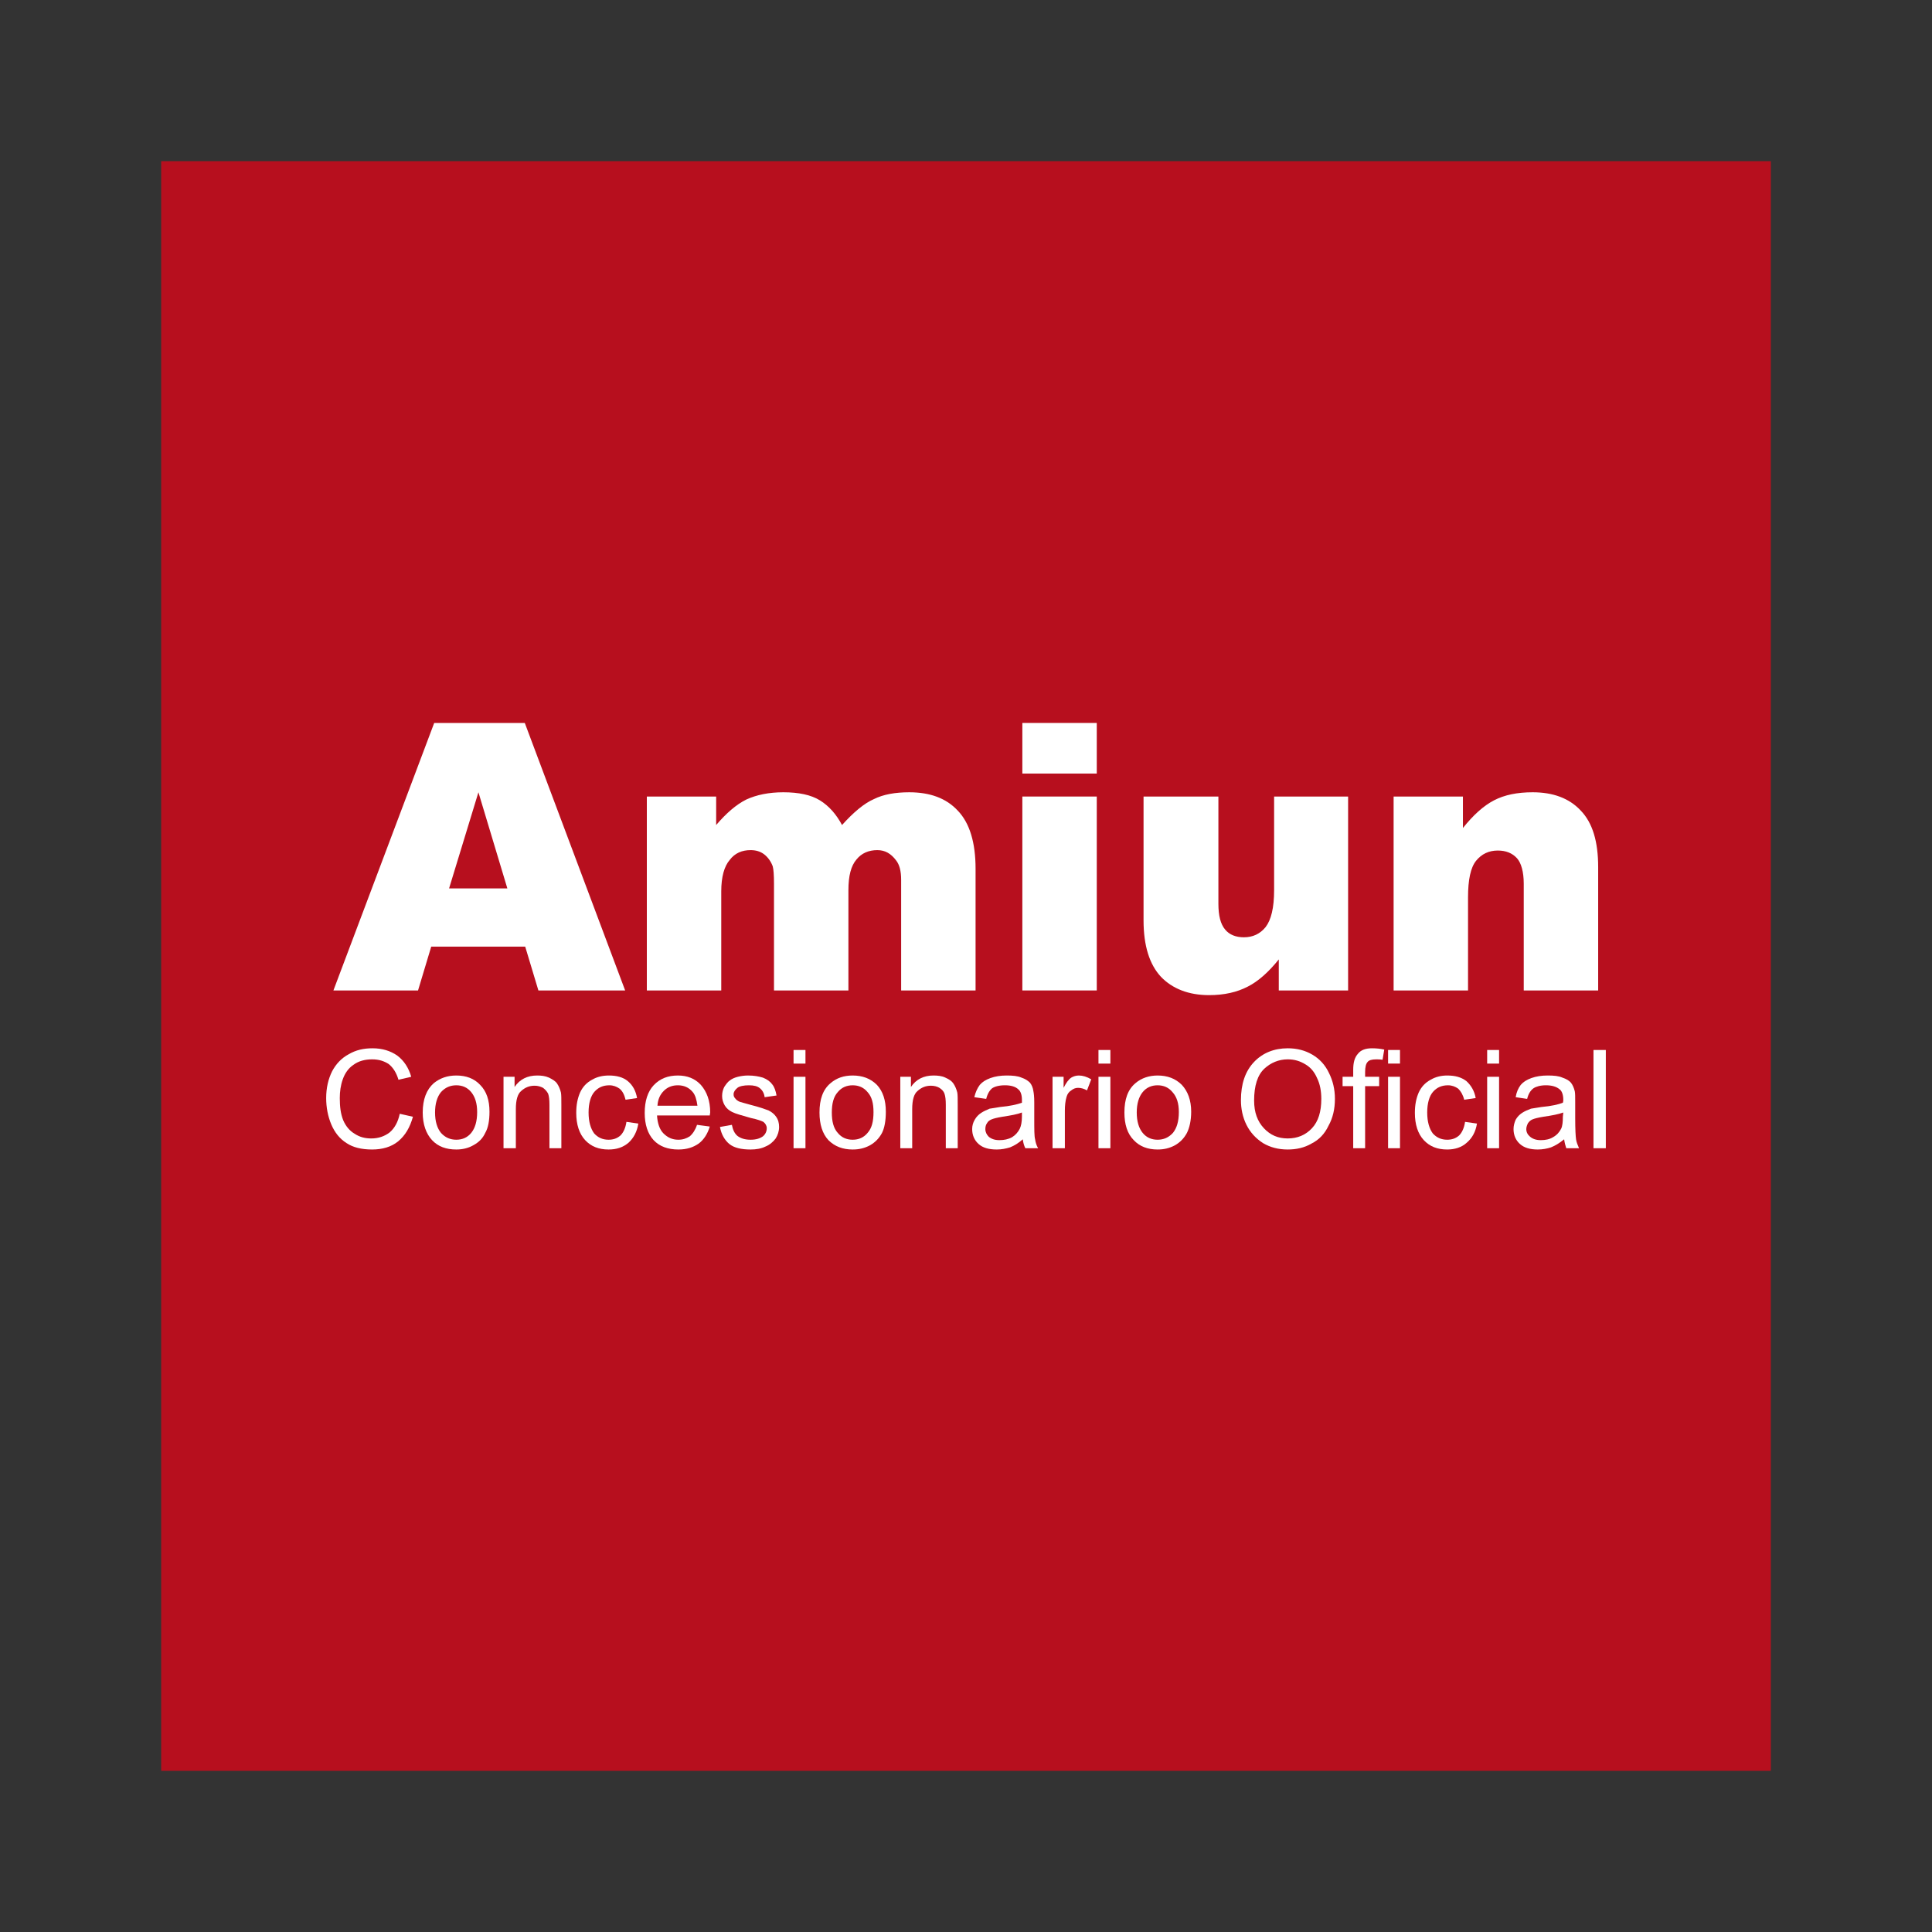 <?xml version="1.0" encoding="UTF-8"?>
<!DOCTYPE svg PUBLIC "-//W3C//DTD SVG 1.1//EN" "http://www.w3.org/Graphics/SVG/1.1/DTD/svg11.dtd">
<!-- Creator: CorelDRAW X8 -->
<svg xmlns="http://www.w3.org/2000/svg" xml:space="preserve" width="120mm" height="120mm" version="1.1" style="shape-rendering:geometricPrecision; text-rendering:geometricPrecision; image-rendering:optimizeQuality; fill-rule:evenodd; clip-rule:evenodd"
viewBox="0 0 4543 4543"
 xmlns:xlink="http://www.w3.org/1999/xlink">
 <rect x="0" y="0" width="4543" height="4543" fill="#333333" stroke="none"/>
 <defs>
  <style type="text/css">
   <![CDATA[
    .fil0 {fill:none}
    .fil1 {fill:#B70F1E}
    .fil2 {fill:white;fill-rule:nonzero}
   ]]>
  </style>
 </defs>
 <g id="Layer_x0020_1">
  <rect class="fil0" width="4543" height="4543"/>
  <rect class="fil1" x="379" y="379" width="3785" height="3785"/>
  <path class="fil2" d="M940 2619l31 7c-7,25 -18,44 -35,58 -16,13 -37,19 -61,19 -25,0 -45,-5 -60,-15 -16,-10 -28,-25 -36,-44 -8,-19 -12,-40 -12,-62 0,-24 5,-45 14,-63 9,-17 22,-31 39,-40 17,-10 35,-14 56,-14 23,0 42,6 58,17 16,12 27,29 33,50l-30 7c-5,-17 -13,-29 -23,-37 -11,-7 -23,-11 -39,-11 -17,0 -32,4 -44,13 -12,8 -20,20 -25,34 -5,14 -7,29 -7,44 0,20 2,37 8,52 6,14 15,25 27,32 12,8 25,11 39,11 17,0 31,-5 43,-14 12,-10 20,-25 24,-44z"/>
  <path id="1" class="fil2" d="M994 2616c0,-31 9,-54 26,-69 15,-12 32,-18 53,-18 23,0 42,7 56,22 15,15 22,36 22,63 0,21 -3,38 -10,50 -6,13 -15,22 -28,29 -12,7 -26,10 -40,10 -24,0 -43,-7 -57,-22 -14,-15 -22,-37 -22,-65zm29 0c0,21 5,37 14,48 10,11 22,16 36,16 14,0 26,-5 35,-16 9,-11 14,-27 14,-49 0,-21 -5,-36 -14,-47 -9,-11 -21,-16 -35,-16 -14,0 -26,5 -36,16 -9,11 -14,27 -14,48z"/>
  <path id="2" class="fil2" d="M1184 2700l0 -168 26 0 0 24c12,-18 30,-27 53,-27 10,0 19,1 28,5 8,4 15,8 19,14 4,6 7,13 9,21 1,5 1,15 1,28l0 103 -28 0 0 -102c0,-12 -1,-20 -3,-26 -3,-6 -7,-10 -12,-14 -6,-3 -12,-5 -20,-5 -12,0 -22,4 -31,12 -9,7 -13,22 -13,43l0 92 -29 0z"/>
  <path id="3" class="fil2" d="M1473 2638l28 4c-3,19 -11,34 -23,45 -13,11 -28,16 -47,16 -23,0 -41,-7 -55,-22 -14,-15 -21,-37 -21,-64 0,-19 3,-34 9,-48 6,-13 15,-23 28,-30 12,-7 25,-10 40,-10 18,0 33,4 44,13 12,10 19,23 22,40l-27 4c-3,-12 -7,-20 -14,-26 -7,-5 -15,-8 -24,-8 -15,0 -26,5 -35,15 -9,10 -14,27 -14,49 0,22 5,38 13,49 9,10 20,15 34,15 11,0 20,-3 28,-10 7,-7 12,-18 14,-32z"/>
  <path id="4" class="fil2" d="M1639 2645l30 4c-5,17 -14,31 -26,40 -13,9 -28,14 -48,14 -24,0 -44,-7 -58,-22 -14,-15 -21,-37 -21,-64 0,-28 7,-50 21,-65 15,-16 34,-23 57,-23 22,0 40,7 54,22 14,16 22,37 22,65 0,1 -1,4 -1,7l-124 0c1,18 6,33 15,42 10,10 21,15 35,15 11,0 19,-3 27,-8 7,-6 13,-15 17,-27zm-93 -45l94 0c-2,-14 -5,-25 -11,-32 -9,-11 -21,-16 -35,-16 -13,0 -24,4 -33,13 -9,9 -14,20 -15,35z"/>
  <path id="5" class="fil2" d="M1693 2650l28 -5c2,11 6,20 13,26 8,6 18,9 31,9 13,0 22,-3 29,-8 6,-5 9,-12 9,-19 0,-6 -3,-11 -8,-15 -4,-2 -14,-6 -29,-9 -21,-6 -36,-10 -44,-14 -8,-4 -14,-9 -18,-16 -4,-7 -6,-14 -6,-22 0,-8 2,-15 5,-21 4,-6 8,-12 14,-16 4,-3 10,-6 18,-8 8,-2 16,-3 24,-3 14,0 25,2 35,5 10,4 17,9 22,16 5,6 8,15 10,26l-28 4c-1,-9 -5,-16 -11,-21 -6,-5 -14,-7 -26,-7 -12,0 -22,2 -27,6 -6,5 -9,10 -9,15 0,4 1,7 4,10 2,3 6,6 11,8 3,1 11,3 25,7 20,5 34,10 42,13 8,4 14,9 18,15 5,7 7,15 7,24 0,10 -3,19 -8,27 -6,8 -14,15 -24,19 -10,5 -22,7 -35,7 -22,0 -39,-4 -50,-13 -11,-9 -19,-23 -22,-40z"/>
  <path id="6" class="fil2" d="M1866 2501l0 -32 28 0 0 32 -28 0zm0 199l0 -168 28 0 0 168 -28 0z"/>
  <path id="7" class="fil2" d="M1927 2616c0,-31 8,-54 26,-69 14,-12 31,-18 52,-18 23,0 42,7 57,22 14,15 21,36 21,63 0,21 -3,38 -9,50 -7,13 -16,22 -28,29 -13,7 -26,10 -41,10 -23,0 -42,-7 -57,-22 -14,-15 -21,-37 -21,-65zm29 0c0,21 4,37 14,48 9,11 21,16 35,16 14,0 26,-5 35,-16 10,-11 14,-27 14,-49 0,-21 -4,-36 -14,-47 -9,-11 -21,-16 -35,-16 -14,0 -26,5 -35,16 -10,11 -14,27 -14,48z"/>
  <path id="8" class="fil2" d="M2117 2700l0 -168 25 0 0 24c12,-18 30,-27 53,-27 10,0 20,1 28,5 9,4 15,8 19,14 4,6 7,13 9,21 1,5 1,15 1,28l0 103 -28 0 0 -102c0,-12 -1,-20 -3,-26 -2,-6 -6,-10 -12,-14 -5,-3 -12,-5 -20,-5 -12,0 -22,4 -31,12 -9,7 -13,22 -13,43l0 92 -28 0z"/>
  <path id="9" class="fil2" d="M2405 2679c-10,9 -20,15 -30,19 -10,3 -20,5 -31,5 -19,0 -33,-4 -43,-13 -10,-9 -15,-21 -15,-35 0,-8 2,-15 6,-22 4,-7 9,-12 15,-16 6,-4 13,-7 20,-10 6,-1 14,-2 25,-4 23,-2 40,-6 51,-10 0,-3 0,-6 0,-7 0,-11 -3,-20 -8,-24 -7,-7 -18,-10 -32,-10 -14,0 -24,3 -30,7 -6,5 -11,13 -14,25l-28 -4c3,-12 7,-21 13,-29 6,-7 14,-12 25,-16 11,-4 24,-6 38,-6 14,0 26,1 35,5 9,3 15,7 20,12 4,5 7,12 8,20 1,5 2,13 2,26l0 37c0,27 0,43 2,50 1,7 3,14 7,21l-30 0c-3,-6 -5,-13 -6,-21zm-2 -63c-10,4 -26,7 -46,10 -12,2 -20,4 -25,6 -5,2 -9,5 -11,9 -3,4 -4,9 -4,14 0,7 3,13 8,18 6,5 14,8 25,8 11,0 21,-2 30,-7 8,-5 14,-12 18,-20 3,-6 5,-16 5,-28l0 -10z"/>
  <path id="10" class="fil2" d="M2475 2700l0 -168 26 0 0 26c6,-12 12,-20 18,-24 5,-3 11,-5 18,-5 9,0 19,3 29,9l-10 26c-7,-4 -14,-6 -21,-6 -6,0 -11,2 -16,6 -5,3 -9,8 -11,15 -3,10 -4,21 -4,33l0 88 -29 0z"/>
  <path id="11" class="fil2" d="M2583 2501l0 -32 28 0 0 32 -28 0zm0 199l0 -168 28 0 0 168 -28 0z"/>
  <path id="12" class="fil2" d="M2644 2616c0,-31 8,-54 26,-69 14,-12 32,-18 52,-18 23,0 42,7 57,22 14,15 22,36 22,63 0,21 -4,38 -10,50 -7,13 -16,22 -28,29 -13,7 -26,10 -41,10 -23,0 -42,-7 -56,-22 -15,-15 -22,-37 -22,-65zm29 0c0,21 5,37 14,48 9,11 21,16 35,16 14,0 26,-5 36,-16 9,-11 14,-27 14,-49 0,-21 -5,-36 -15,-47 -9,-11 -21,-16 -35,-16 -14,0 -26,5 -35,16 -9,11 -14,27 -14,48z"/>
  <path id="13" class="fil2" d="M2918 2587c0,-38 10,-68 31,-90 20,-21 47,-32 79,-32 22,0 41,5 58,15 17,10 30,24 39,43 9,18 14,38 14,61 0,24 -5,45 -15,63 -9,19 -22,33 -40,42 -17,10 -36,14 -56,14 -22,0 -41,-5 -58,-15 -17,-11 -30,-25 -39,-43 -9,-18 -13,-38 -13,-58zm31 1c0,28 8,49 23,65 15,16 33,24 56,24 23,0 42,-8 57,-24 15,-16 22,-39 22,-69 0,-18 -3,-35 -10,-49 -6,-14 -15,-25 -27,-32 -13,-8 -26,-12 -42,-12 -21,0 -40,8 -55,22 -16,15 -24,40 -24,75z"/>
  <path id="14" class="fil2" d="M3182 2700l0 -146 -25 0 0 -22 25 0 0 -16c0,-17 3,-29 11,-38 7,-9 18,-13 33,-13 11,0 20,1 29,3l-4 24c-6,-1 -11,-1 -15,-1 -10,0 -17,2 -20,6 -4,4 -6,12 -6,24l0 11 33 0 0 22 -33 0 0 146 -28 0zm82 -199l0 -32 28 0 0 32 -28 0zm0 199l0 -168 28 0 0 168 -28 0z"/>
  <path id="15" class="fil2" d="M3445 2638l28 4c-3,19 -11,34 -24,45 -12,11 -28,16 -46,16 -23,0 -41,-7 -55,-22 -14,-15 -21,-37 -21,-64 0,-19 3,-34 9,-48 6,-13 15,-23 28,-30 12,-7 25,-10 39,-10 19,0 33,4 45,13 11,10 19,23 22,40l-27 4c-3,-12 -8,-20 -14,-26 -7,-5 -15,-8 -24,-8 -15,0 -26,5 -35,15 -9,10 -14,27 -14,49 0,22 5,38 13,49 9,10 20,15 34,15 11,0 20,-3 28,-10 7,-7 12,-18 14,-32z"/>
  <path id="16" class="fil2" d="M3497 2501l0 -32 28 0 0 32 -28 0zm0 199l0 -168 28 0 0 168 -28 0z"/>
  <path id="17" class="fil2" d="M3678 2679c-11,9 -21,15 -31,19 -9,3 -20,5 -31,5 -18,0 -32,-4 -42,-13 -10,-9 -15,-21 -15,-35 0,-8 2,-15 5,-22 4,-7 9,-12 15,-16 6,-4 13,-7 21,-10 5,-1 14,-2 25,-4 23,-2 40,-6 50,-10 1,-3 1,-6 1,-7 0,-11 -3,-20 -8,-24 -8,-7 -19,-10 -33,-10 -13,0 -23,3 -29,7 -7,5 -12,13 -15,25l-27 -4c2,-12 6,-21 12,-29 6,-7 14,-12 25,-16 11,-4 24,-6 38,-6 15,0 26,1 35,5 9,3 16,7 20,12 4,5 7,12 9,20 1,5 1,13 1,26l0 37c0,27 1,43 2,50 1,7 4,14 7,21l-30 0c-2,-6 -4,-13 -5,-21zm-2 -63c-11,4 -26,7 -47,10 -12,2 -20,4 -25,6 -5,2 -8,5 -11,9 -2,4 -4,9 -4,14 0,7 3,13 9,18 6,5 14,8 25,8 11,0 21,-2 29,-7 9,-5 15,-12 19,-20 3,-6 4,-16 4,-28l1 -10z"/>
  <polygon id="18" class="fil2" points="3747,2700 3747,2469 3776,2469 3776,2700 "/>
  <path class="fil2" d="M1235 2226l-221 0 -31 103 -199 0 237 -629 213 0 236 629 -204 0 -31 -103zm-42 -137l-68 -226 -69 226 137 0z"/>
  <path id="1" class="fil2" d="M1521 1873l163 0 0 67c24,-28 47,-48 71,-60 24,-11 53,-17 87,-17 36,0 65,6 86,19 21,13 38,32 52,58 27,-30 52,-51 75,-61 22,-11 50,-16 83,-16 49,0 87,14 114,43 28,29 42,75 42,137l0 286 -175 0 0 -260c0,-21 -4,-36 -12,-46 -12,-16 -26,-24 -44,-24 -20,0 -37,7 -49,22 -13,15 -19,39 -19,72l0 236 -175 0 0 -251c0,-20 -1,-34 -3,-41 -4,-11 -11,-21 -20,-28 -9,-7 -20,-10 -32,-10 -20,0 -37,7 -49,23 -13,15 -20,40 -20,74l0 233 -175 0 0 -456z"/>
  <path id="2" class="fil2" d="M2404 1700l175 0 0 119 -175 0 0 -119zm0 173l175 0 0 456 -175 0 0 -456z"/>
  <path id="3" class="fil2" d="M3170 2329l-163 0 0 -73c-24,30 -49,52 -73,64 -25,13 -55,20 -91,20 -48,0 -86,-15 -113,-43 -27,-29 -41,-73 -41,-133l0 -291 176 0 0 252c0,28 5,48 16,61 10,12 25,18 44,18 21,0 38,-8 51,-24 13,-17 20,-45 20,-87l0 -220 174 0 0 456z"/>
  <path id="4" class="fil2" d="M3277 1873l163 0 0 74c24,-30 48,-52 73,-65 25,-13 55,-19 91,-19 48,0 86,14 113,43 28,29 41,73 41,133l0 290 -175 0 0 -251c0,-28 -6,-49 -16,-60 -11,-12 -26,-18 -45,-18 -21,0 -38,8 -51,24 -13,16 -19,45 -19,86l0 219 -175 0 0 -456z"/>
 </g>
</svg>
